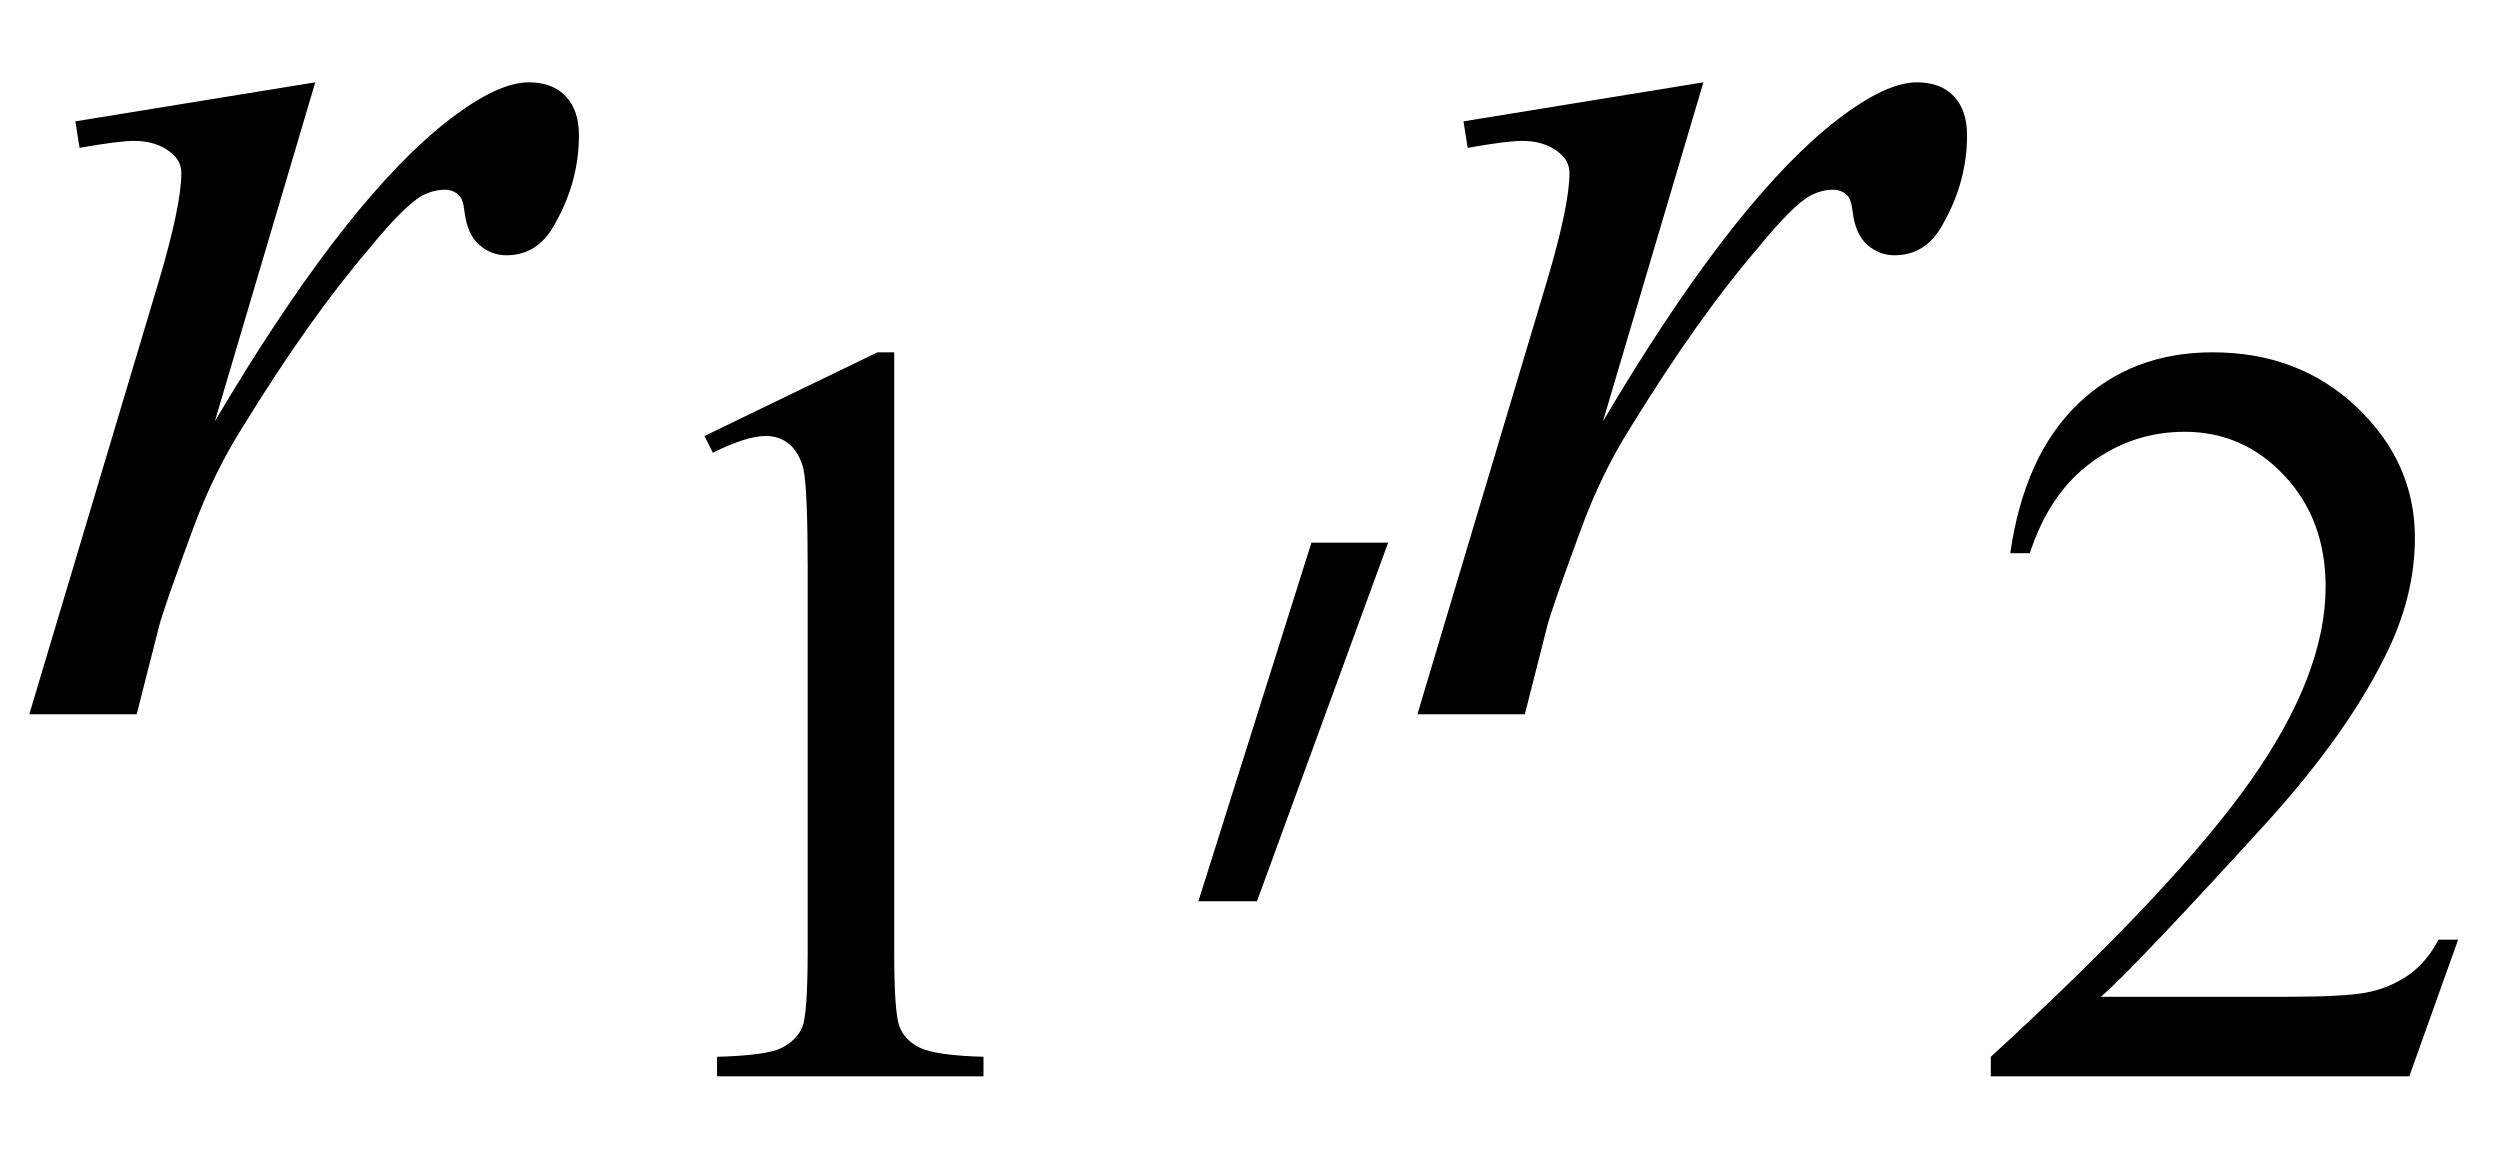 <svg xmlns="http://www.w3.org/2000/svg" xmlns:xlink="http://www.w3.org/1999/xlink" stroke-dasharray="none" shape-rendering="auto" font-family="'Dialog'" width="28" text-rendering="auto" fill-opacity="1" contentScriptType="text/ecmascript" color-interpolation="auto" color-rendering="auto" preserveAspectRatio="xMidYMid meet" font-size="12" fill="black" stroke="black" image-rendering="auto" stroke-miterlimit="10" zoomAndPan="magnify" version="1.0" stroke-linecap="square" stroke-linejoin="miter" contentStyleType="text/css" font-style="normal" height="13" stroke-width="1" stroke-dashoffset="0" font-weight="normal" stroke-opacity="1"><defs id="genericDefs"/><g><g text-rendering="optimizeLegibility" transform="translate(0,8)" color-rendering="optimizeQuality" color-interpolation="linearRGB" image-rendering="optimizeQuality"><path d="M0.844 -6.641 L3.531 -7.078 L2.406 -3.281 Q3.781 -5.609 4.891 -6.547 Q5.531 -7.078 5.922 -7.078 Q6.188 -7.078 6.336 -6.922 Q6.484 -6.766 6.484 -6.484 Q6.484 -5.969 6.219 -5.5 Q6.031 -5.141 5.672 -5.141 Q5.5 -5.141 5.367 -5.258 Q5.234 -5.375 5.203 -5.625 Q5.188 -5.766 5.141 -5.812 Q5.078 -5.875 4.984 -5.875 Q4.859 -5.875 4.734 -5.812 Q4.531 -5.703 4.125 -5.203 Q3.469 -4.438 2.719 -3.219 Q2.391 -2.703 2.156 -2.062 Q1.828 -1.172 1.781 -0.984 L1.531 0 L0.328 0 L1.781 -4.859 Q2.031 -5.703 2.031 -6.062 Q2.031 -6.203 1.906 -6.297 Q1.75 -6.422 1.5 -6.422 Q1.328 -6.422 0.891 -6.344 L0.844 -6.641 Z" stroke="none"/></g><g text-rendering="optimizeLegibility" transform="translate(6.484,12.055)" color-rendering="optimizeQuality" color-interpolation="linearRGB" image-rendering="optimizeQuality"><path d="M1.406 -7.172 L3.344 -8.109 L3.531 -8.109 L3.531 -1.406 Q3.531 -0.734 3.586 -0.57 Q3.641 -0.406 3.82 -0.32 Q4 -0.234 4.531 -0.219 L4.531 0 L1.547 0 L1.547 -0.219 Q2.109 -0.234 2.273 -0.32 Q2.438 -0.406 2.5 -0.547 Q2.562 -0.688 2.562 -1.406 L2.562 -5.688 Q2.562 -6.562 2.516 -6.797 Q2.469 -6.984 2.359 -7.078 Q2.25 -7.172 2.094 -7.172 Q1.875 -7.172 1.5 -6.984 L1.406 -7.172 Z" stroke="none"/></g><g text-rendering="optimizeLegibility" transform="translate(11.016,8)" color-rendering="optimizeQuality" color-interpolation="linearRGB" image-rendering="optimizeQuality"><path d="M3.062 2.094 L2.406 2.094 L3.672 -1.922 L4.531 -1.922 L3.062 2.094 Z" stroke="none"/></g><g text-rendering="optimizeLegibility" transform="translate(15.547,8)" color-rendering="optimizeQuality" color-interpolation="linearRGB" image-rendering="optimizeQuality"><path d="M0.844 -6.641 L3.531 -7.078 L2.406 -3.281 Q3.781 -5.609 4.891 -6.547 Q5.531 -7.078 5.922 -7.078 Q6.188 -7.078 6.336 -6.922 Q6.484 -6.766 6.484 -6.484 Q6.484 -5.969 6.219 -5.5 Q6.031 -5.141 5.672 -5.141 Q5.5 -5.141 5.367 -5.258 Q5.234 -5.375 5.203 -5.625 Q5.188 -5.766 5.141 -5.812 Q5.078 -5.875 4.984 -5.875 Q4.859 -5.875 4.734 -5.812 Q4.531 -5.703 4.125 -5.203 Q3.469 -4.438 2.719 -3.219 Q2.391 -2.703 2.156 -2.062 Q1.828 -1.172 1.781 -0.984 L1.531 0 L0.328 0 L1.781 -4.859 Q2.031 -5.703 2.031 -6.062 Q2.031 -6.203 1.906 -6.297 Q1.75 -6.422 1.5 -6.422 Q1.328 -6.422 0.891 -6.344 L0.844 -6.641 Z" stroke="none"/></g><g text-rendering="optimizeLegibility" transform="translate(22.031,12.055)" color-rendering="optimizeQuality" color-interpolation="linearRGB" image-rendering="optimizeQuality"><path d="M5.5 -1.531 L4.953 0 L0.266 0 L0.266 -0.219 Q2.328 -2.109 3.172 -3.305 Q4.016 -4.5 4.016 -5.484 Q4.016 -6.234 3.555 -6.727 Q3.094 -7.219 2.438 -7.219 Q1.859 -7.219 1.391 -6.875 Q0.922 -6.531 0.703 -5.859 L0.484 -5.859 Q0.641 -6.953 1.242 -7.531 Q1.844 -8.109 2.75 -8.109 Q3.719 -8.109 4.367 -7.492 Q5.016 -6.875 5.016 -6.031 Q5.016 -5.422 4.734 -4.812 Q4.297 -3.875 3.328 -2.812 Q1.875 -1.219 1.5 -0.891 L3.578 -0.891 Q4.219 -0.891 4.469 -0.938 Q4.719 -0.984 4.93 -1.125 Q5.141 -1.266 5.281 -1.531 L5.5 -1.531 Z" stroke="none"/></g></g></svg>